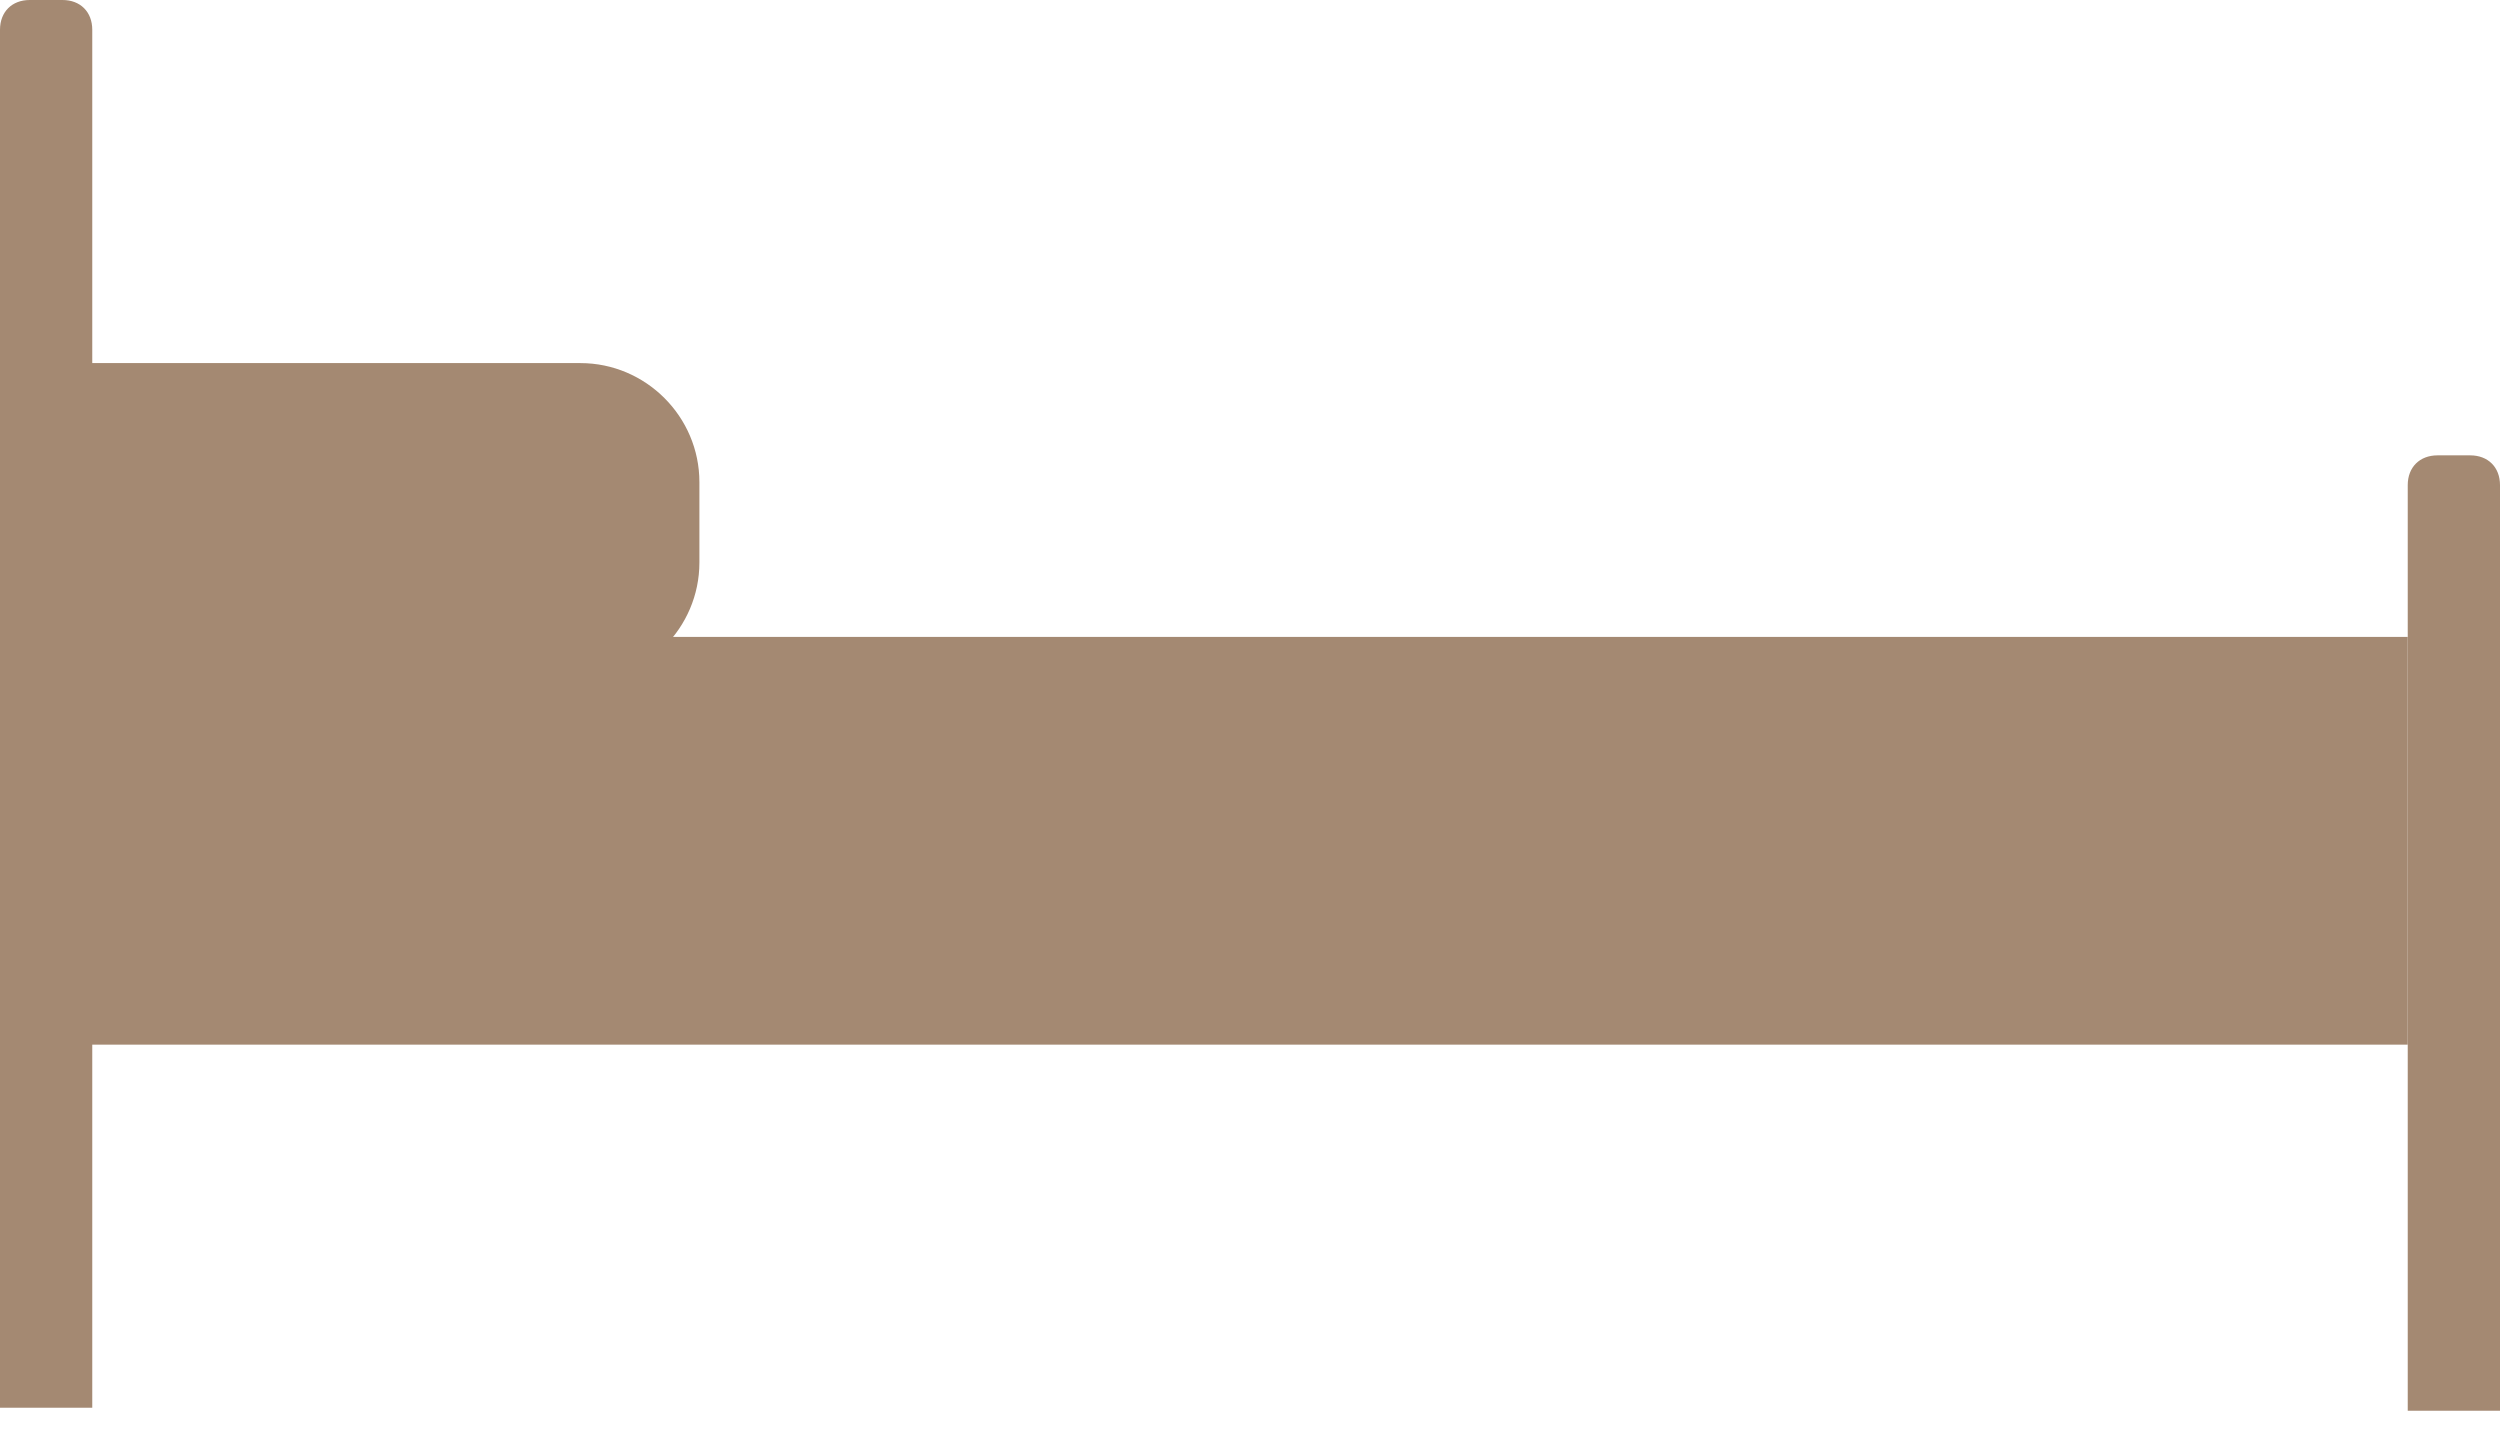 <?xml version="1.0" encoding="utf-8"?>
<!-- Generator: Adobe Illustrator 27.2.0, SVG Export Plug-In . SVG Version: 6.00 Build 0)  -->
<svg version="1.1" id="Ebene_1" xmlns="http://www.w3.org/2000/svg" xmlns:xlink="http://www.w3.org/1999/xlink" x="0px" y="0px"
	 viewBox="0 0 84 48" style="enable-background:new 0 0 84 48;" xml:space="preserve">
<style type="text/css">
	.st0{fill:#A48972;}
</style>
<rect x="1" y="21.4" class="st0" width="79.9" height="13.7"/>
<path class="st0" d="M1,12.2h18.5c2.2,0,4,1.8,4,4v2.7c0,2.2-1.8,4-4,4H1V12.2z"/>
<path class="st0" d="M80.9,16.3c0-0.6,0.4-1,1-1H83c0.6,0,1,0.4,1,1v31.1h-3.1V16.3z"/>
<path class="st0" d="M0,1c0-0.6,0.4-1,1-1h1.1c0.6,0,1,0.4,1,1v46.3H0V1z"/>
</svg>
